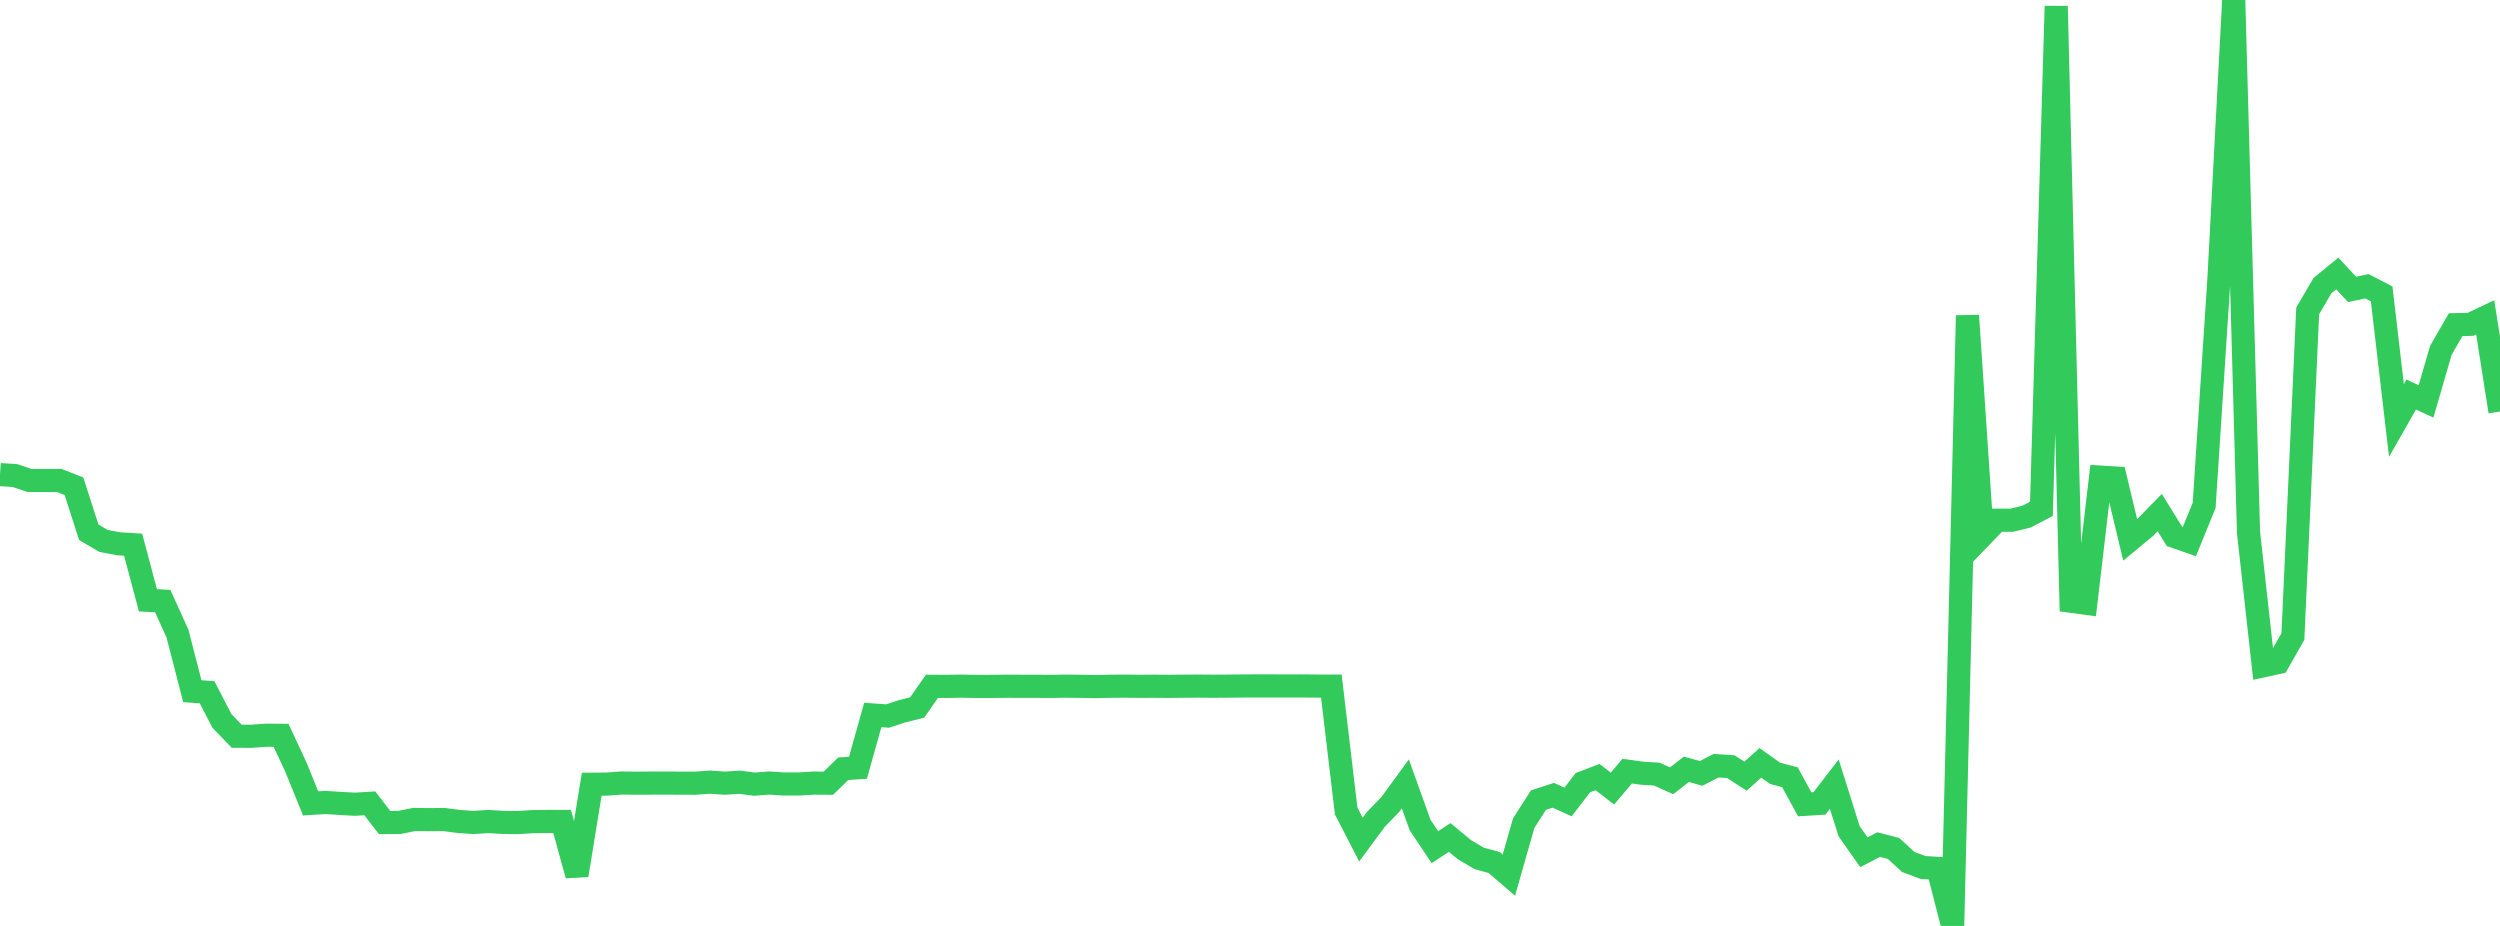 <?xml version="1.0" standalone="no"?>
<!DOCTYPE svg PUBLIC "-//W3C//DTD SVG 1.1//EN" "http://www.w3.org/Graphics/SVG/1.1/DTD/svg11.dtd">

<svg width="135" height="50" viewBox="0 0 135 50" preserveAspectRatio="none" 
  xmlns="http://www.w3.org/2000/svg"
  xmlns:xlink="http://www.w3.org/1999/xlink">


<polyline points="0.0, 25.628 0.799, 25.68 1.598, 25.945 2.396, 25.947 3.195, 25.943 3.994, 26.257 4.793, 28.741 5.592, 29.211 6.391, 29.363 7.189, 29.413 7.988, 32.417 8.787, 32.458 9.586, 34.219 10.385, 37.324 11.183, 37.381 11.982, 38.927 12.781, 39.757 13.58, 39.759 14.379, 39.702 15.178, 39.708 15.976, 41.418 16.775, 43.384 17.574, 43.333 18.373, 43.385 19.172, 43.428 19.97, 43.379 20.769, 44.417 21.568, 44.412 22.367, 44.251 23.166, 44.262 23.964, 44.254 24.763, 44.357 25.562, 44.414 26.361, 44.362 27.16, 44.41 27.959, 44.419 28.757, 44.367 29.556, 44.359 30.355, 44.36 31.154, 47.263 31.953, 42.347 32.751, 42.342 33.55, 42.284 34.349, 42.292 35.148, 42.289 35.947, 42.286 36.746, 42.291 37.544, 42.293 38.343, 42.236 39.142, 42.291 39.941, 42.24 40.74, 42.344 41.538, 42.285 42.337, 42.335 43.136, 42.335 43.935, 42.288 44.734, 42.293 45.533, 41.513 46.331, 41.459 47.13, 38.609 47.929, 38.666 48.728, 38.404 49.527, 38.207 50.325, 37.06 51.124, 37.066 51.923, 37.052 52.722, 37.067 53.521, 37.066 54.32, 37.057 55.118, 37.059 55.917, 37.06 56.716, 37.065 57.515, 37.052 58.314, 37.061 59.112, 37.075 59.911, 37.059 60.71, 37.052 61.509, 37.06 62.308, 37.057 63.107, 37.063 63.905, 37.055 64.704, 37.05 65.503, 37.056 66.302, 37.051 67.101, 37.043 67.899, 37.04 68.698, 37.04 69.497, 37.043 70.296, 37.04 71.095, 37.048 71.893, 37.049 72.692, 43.788 73.491, 45.34 74.29, 44.256 75.089, 43.426 75.888, 42.329 76.686, 44.553 77.485, 45.747 78.284, 45.224 79.083, 45.885 79.882, 46.357 80.68, 46.572 81.479, 47.259 82.278, 44.452 83.077, 43.207 83.876, 42.946 84.675, 43.307 85.473, 42.267 86.272, 41.961 87.071, 42.584 87.87, 41.642 88.669, 41.753 89.467, 41.802 90.266, 42.163 91.065, 41.543 91.864, 41.764 92.663, 41.349 93.462, 41.4 94.26, 41.913 95.059, 41.194 95.858, 41.761 96.657, 41.972 97.456, 43.434 98.254, 43.384 99.053, 42.343 99.852, 44.886 100.651, 46.019 101.45, 45.608 102.249, 45.815 103.047, 46.546 103.846, 46.844 104.645, 46.894 105.444, 50.0 106.243, 17.039 107.041, 28.92 107.84, 28.091 108.639, 28.091 109.438, 27.896 110.237, 27.477 111.036, 0.332 111.834, 32.467 112.633, 32.575 113.432, 25.766 114.231, 25.815 115.03, 29.152 115.828, 28.493 116.627, 27.679 117.426, 28.972 118.225, 29.251 119.024, 27.291 119.822, 15.076 120.621, 0.0 121.42, 28.756 122.219, 35.951 123.018, 35.776 123.817, 34.371 124.615, 16.788 125.414, 15.424 126.213, 14.77 127.012, 15.627 127.811, 15.457 128.609, 15.869 129.408, 22.705 130.207, 21.305 131.006, 21.677 131.805, 18.922 132.604, 17.534 133.402, 17.514 134.201, 17.135 135.0, 22.223" fill="none" stroke="#32ca5b" stroke-width="1.25"/>

</svg>